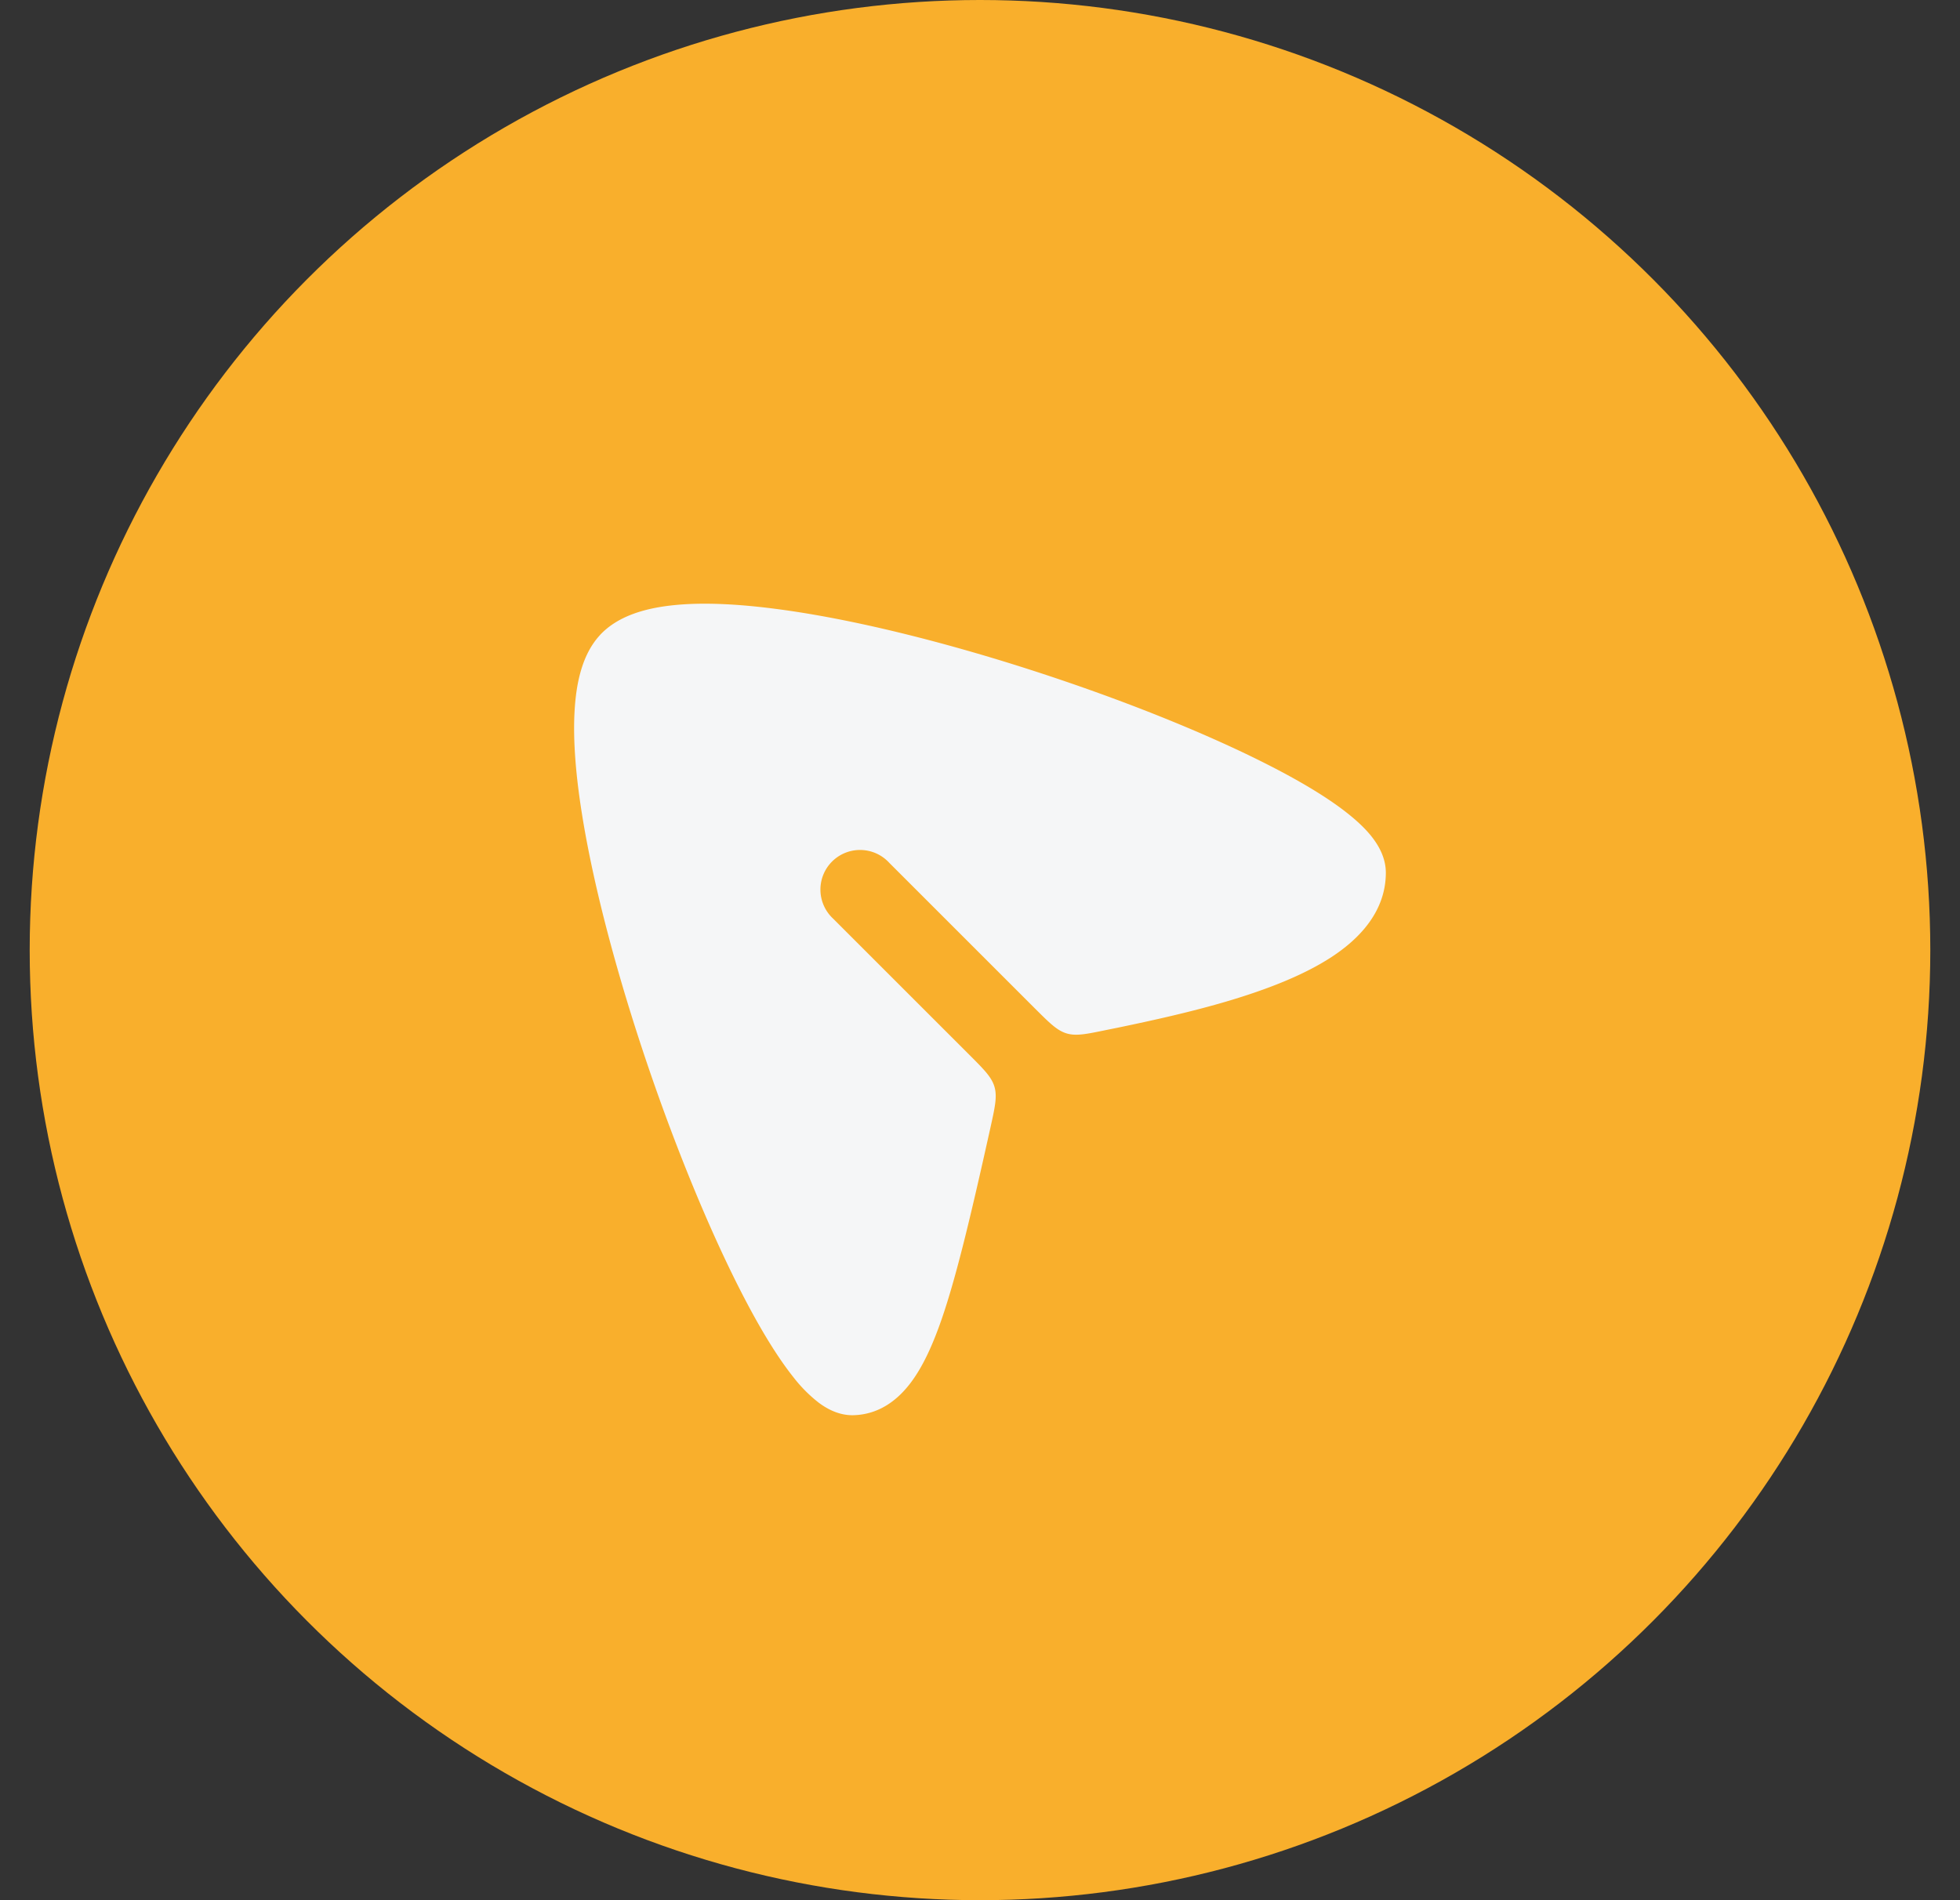 <svg width="33" height="32" viewBox="0 0 33 32" fill="none" xmlns="http://www.w3.org/2000/svg">
    <rect x="0" y="0" width="33" height="32" fill="#333333" stroke="none"/>
    <circle cx="16.5" cy="16" r="16" fill="#F9AF2C"/>
    <path d="M10.101 10.695c.312-.336.8-.461 1.267-.506.49-.048 1.078-.016 1.71.067 1.27.166 2.802.551 4.274 1.025 1.473.474 2.908 1.045 3.983 1.591.536.272 1 .547 1.337.812.168.132.322.273.437.424.11.144.226.349.224.596-.004.648-.445 1.106-.915 1.413-.48.314-1.105.55-1.726.736-.628.187-1.288.332-1.855.45l-.203.041c-.343.071-.515.107-.676.059-.161-.049-.285-.173-.533-.42l-2.454-2.454a.667.667 0 1 0-.943.942l2.289 2.289c.252.252.379.379.427.543.047.164.009.338-.068.686-.3 1.35-.559 2.465-.818 3.216-.151.438-.321.817-.537 1.097-.225.292-.53.513-.934.53-.25.012-.459-.103-.602-.21a2.395 2.395 0 0 1-.423-.425c-.264-.33-.542-.786-.818-1.314-.555-1.06-1.142-2.481-1.639-3.943-.496-1.462-.91-2.986-1.11-4.253-.1-.632-.149-1.219-.121-1.71.026-.467.125-.956.428-1.282z" fill="#F5F6F7"/>
</svg>
